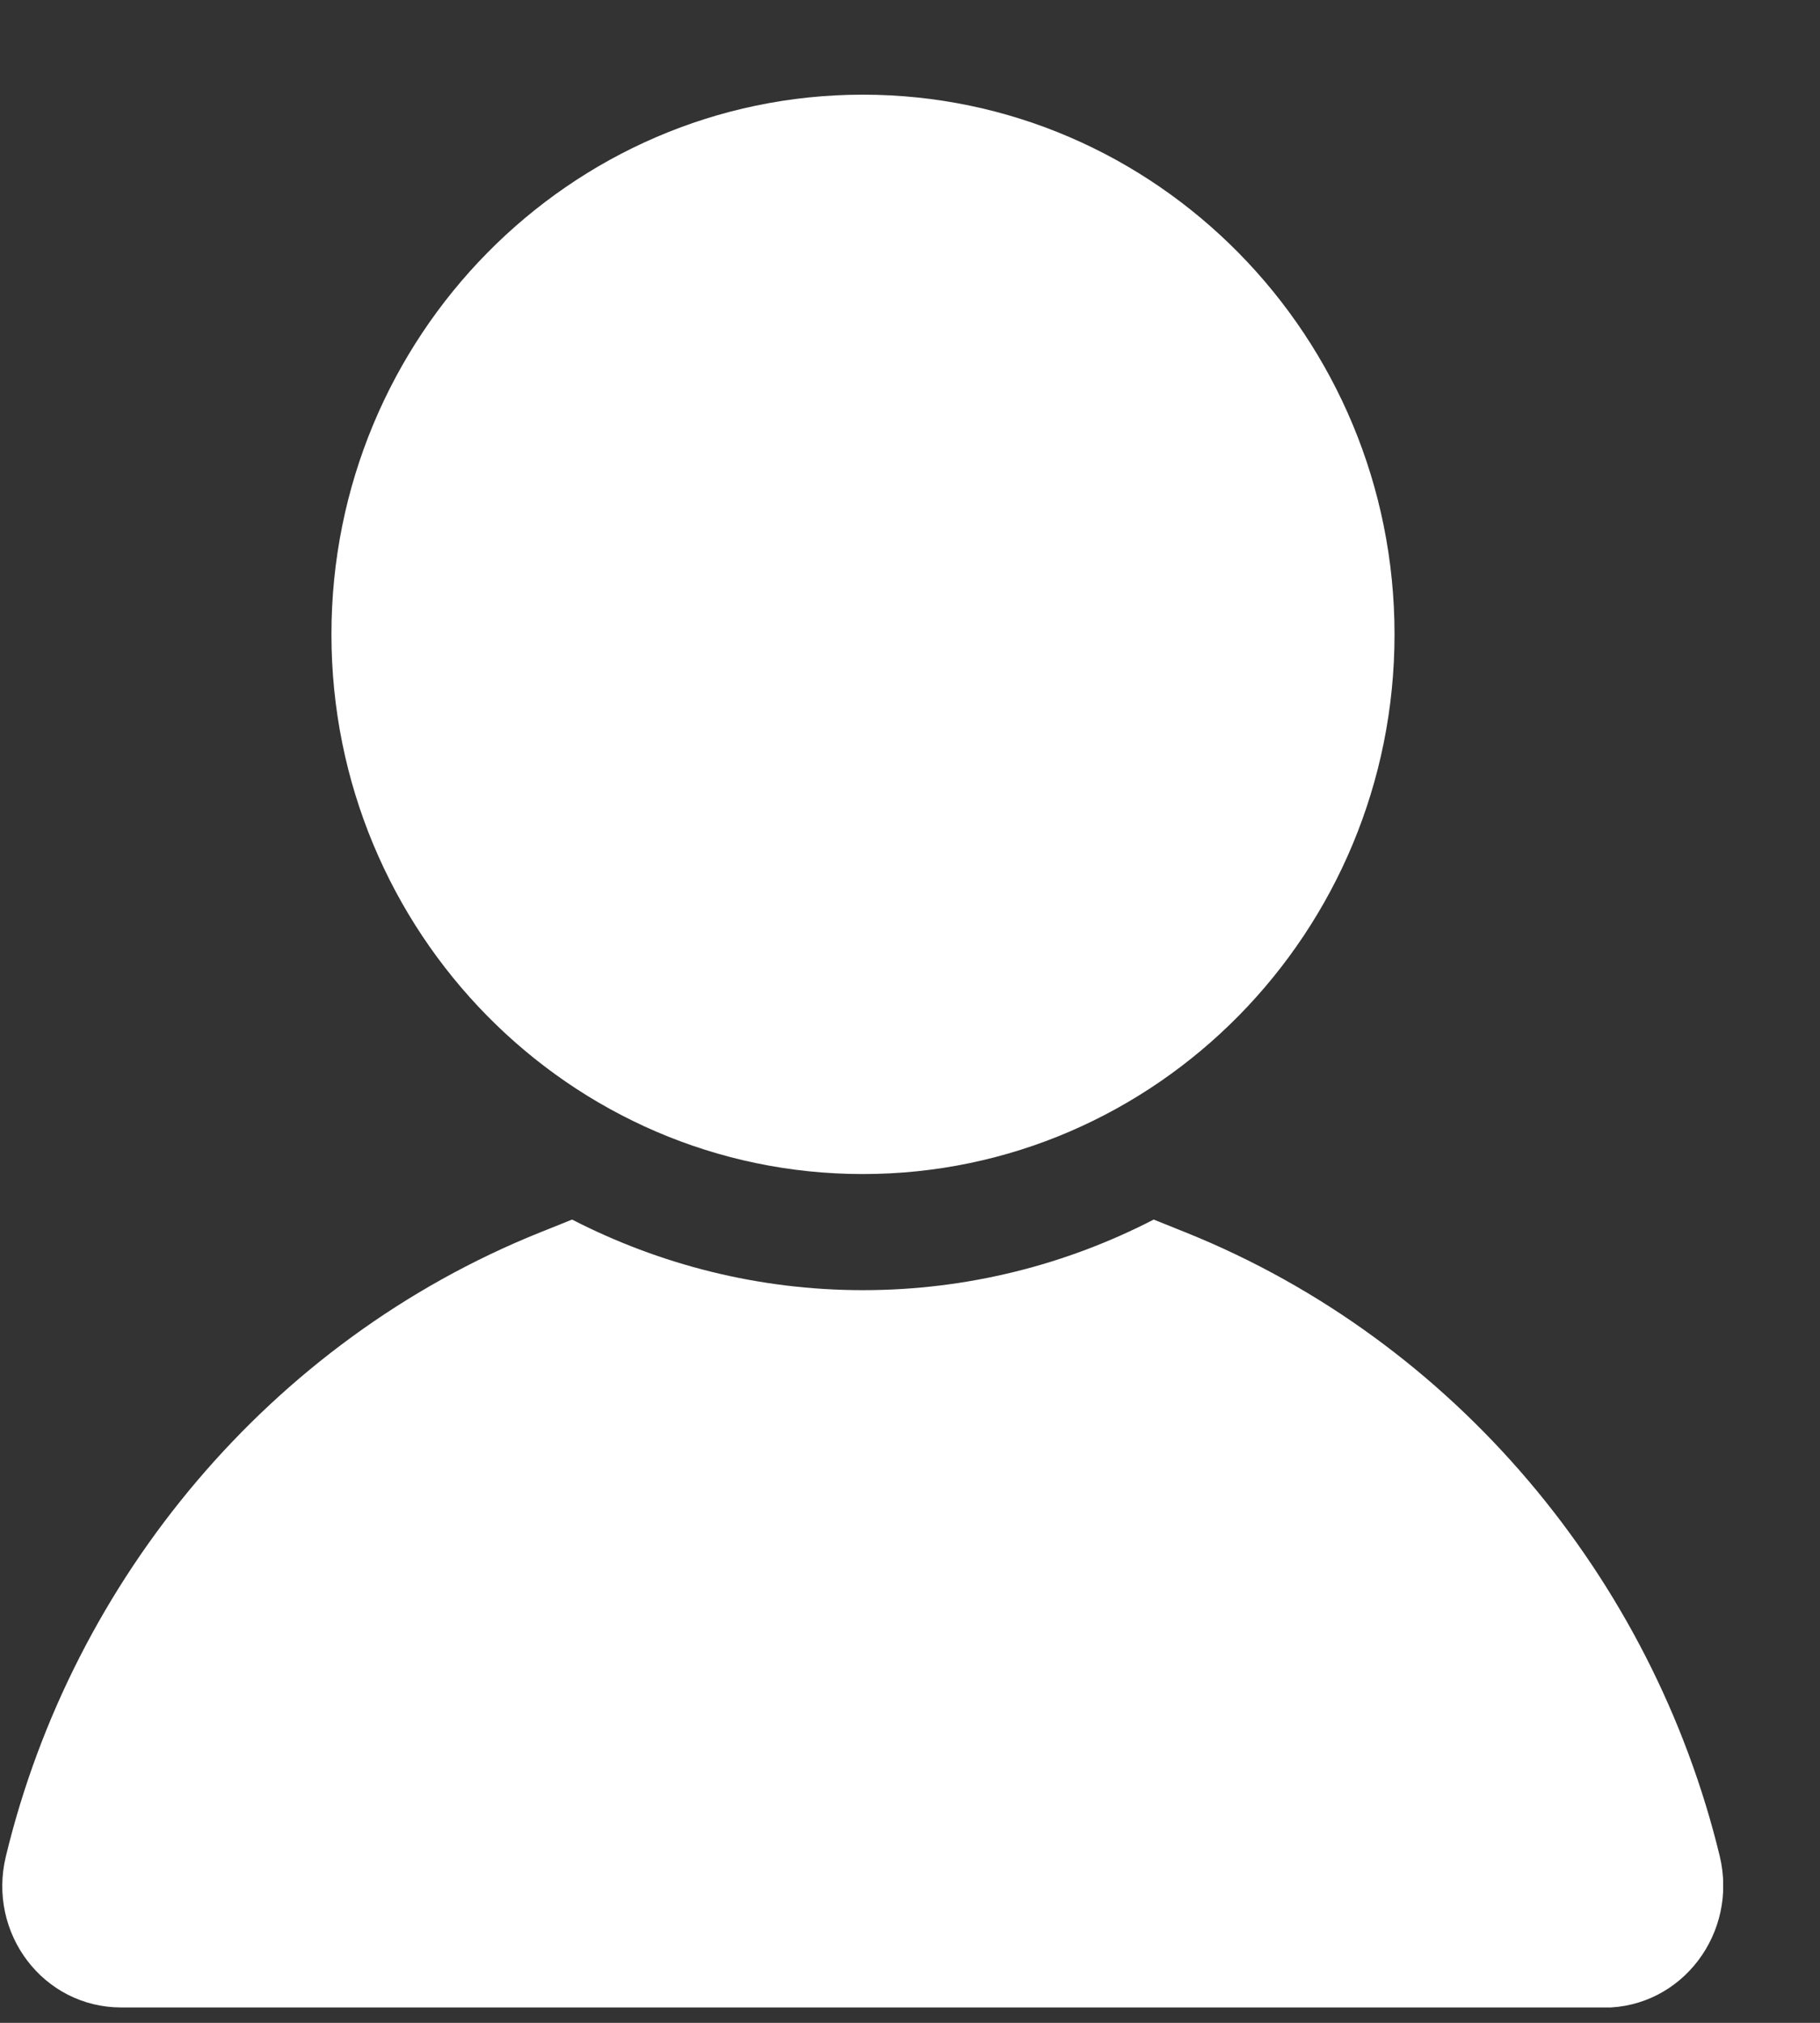 <svg width="9" height="10" viewBox="0 0 9 10" fill="none" xmlns="http://www.w3.org/2000/svg">
<rect x="0" y="0" width="9" height="10" fill="#333333" stroke="none"/>
<g clip-path="url(#clip0_86_648)">
<path d="M0.6 9.924C0.214 9.924 -0.063 9.557 0.029 9.177C0.36 7.805 1.338 6.629 2.667 6.094L2.829 6.029C3.261 6.251 3.75 6.378 4.267 6.378C4.784 6.378 5.273 6.252 5.705 6.029L5.867 6.094C7.194 6.629 8.171 7.802 8.504 9.175C8.596 9.555 8.318 9.925 7.931 9.925H0.6V9.924ZM4.267 5.804C5.716 5.804 6.896 4.608 6.896 3.136C6.896 1.664 5.716 0.468 4.267 0.468C2.818 0.468 1.639 1.664 1.639 3.136C1.639 4.608 2.817 5.804 4.267 5.804Z" fill="white"/>
</g>
<defs>
<clipPath id="clip0_86_648">
<rect width="8.511" height="9.456" fill="white" transform="translate(0.01 0.468)"/>
</clipPath>
</defs>
</svg>
